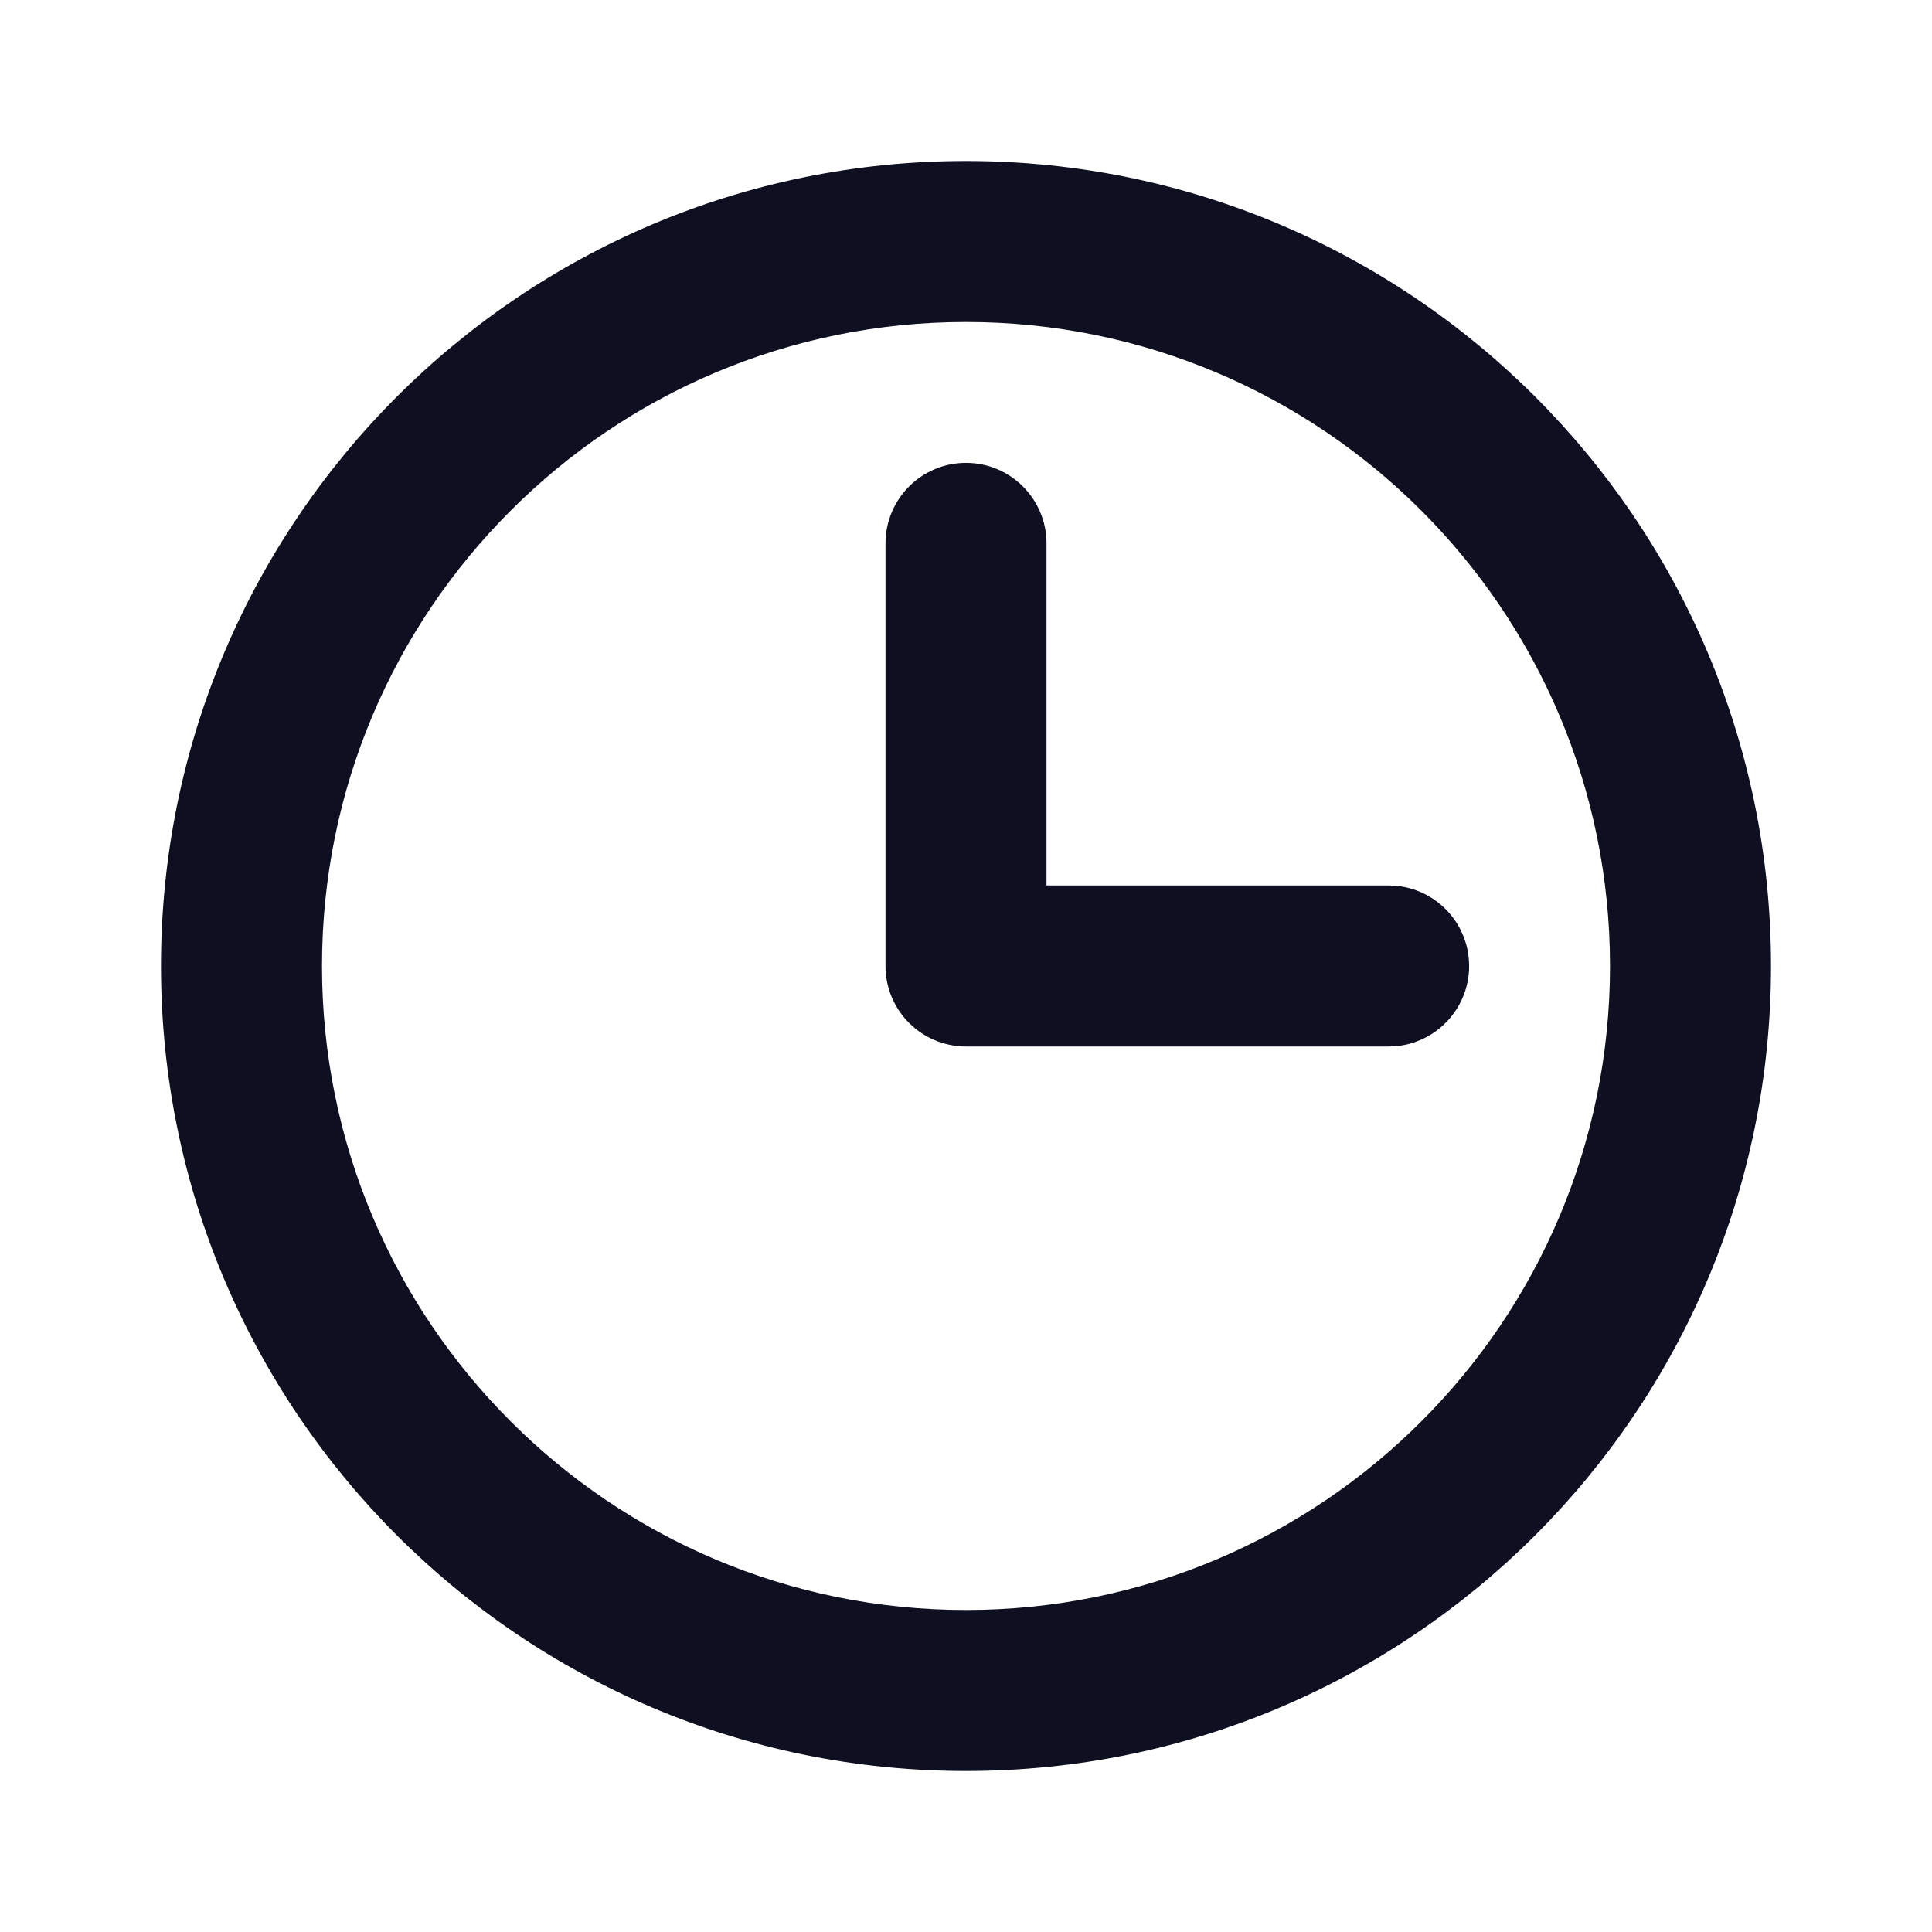 <svg xmlns="http://www.w3.org/2000/svg" width="24" height="24" viewBox="0 0 24 24" fill="none"><g id="Clock"><path id="Vector (Stroke)" fill-rule="evenodd" clip-rule="evenodd" d="M12 4C7.582 4 4 7.582 4 12C4 16.418 7.582 20 12 20C16.418 20 20 16.418 20 12C20 7.582 16.418 4 12 4ZM2 12C2 6.477 6.477 2 12 2C17.523 2 22 6.477 22 12C22 17.523 17.523 22 12 22C6.477 22 2 17.523 2 12Z" fill="#0E1021"></path><path id="Vector (Stroke)_2" fill-rule="evenodd" clip-rule="evenodd" d="M12 5.75C12.552 5.75 13 6.198 13 6.75V11H17.25C17.802 11 18.25 11.448 18.25 12C18.25 12.552 17.802 13 17.25 13H12C11.448 13 11 12.552 11 12V6.75C11 6.198 11.448 5.75 12 5.75Z" fill="#0E1021"></path></g></svg>